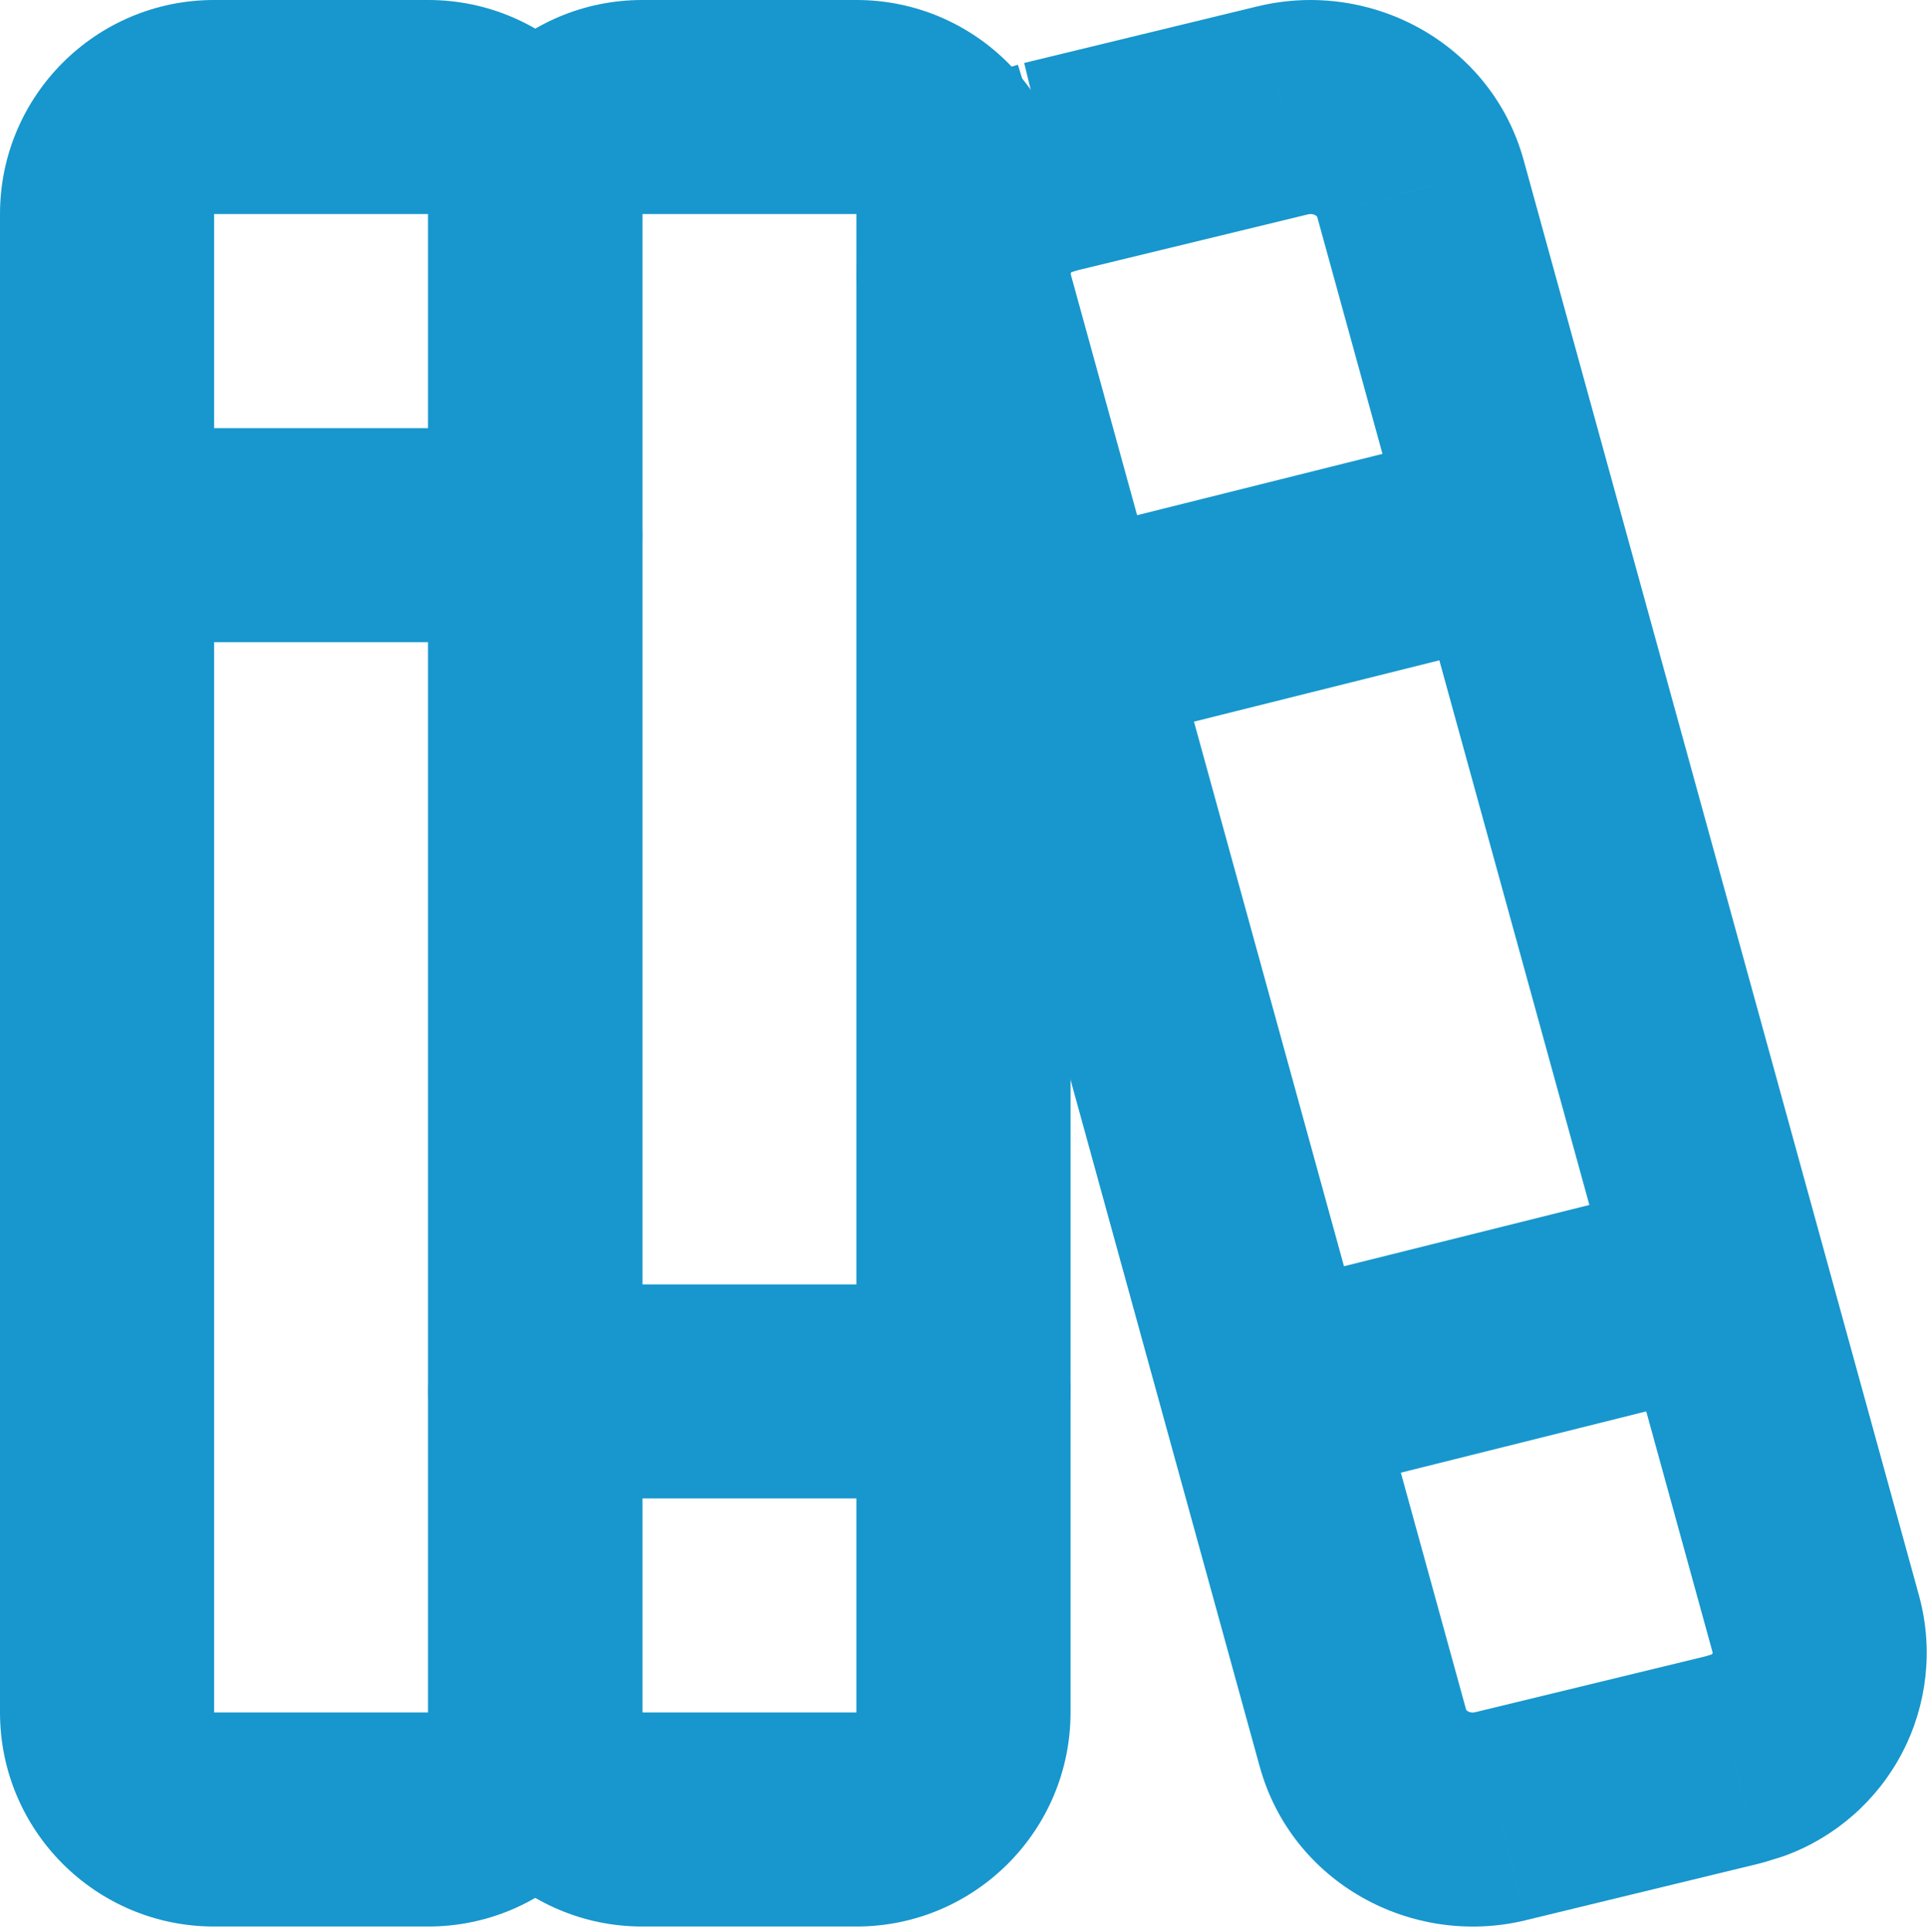 <?xml version="1.0" encoding="UTF-8" standalone="no"?>
<!DOCTYPE svg PUBLIC "-//W3C//DTD SVG 1.1//EN" "http://www.w3.org/Graphics/SVG/1.1/DTD/svg11.dtd">
<svg width="100%" height="100%" viewBox="0 0 375 376" version="1.1" xmlns="http://www.w3.org/2000/svg" xmlns:xlink="http://www.w3.org/1999/xlink" xml:space="preserve" xmlns:serif="http://www.serif.com/" style="fill-rule:evenodd;clip-rule:evenodd;stroke-linejoin:round;stroke-miterlimit:2;">
    <g transform="matrix(8.333,0,0,8.333,20.833,-20.833)">
        <path d="M2.5,7.5L7.5,7.5L7.5,2.5L2.5,2.5L2.5,7.5ZM7.5,7.5L12.5,7.5C12.5,4.739 10.261,2.5 7.5,2.5L7.5,7.5ZM7.5,7.5L7.5,42.5L12.5,42.5L12.5,7.5L7.5,7.5ZM7.5,42.5L7.5,47.5C10.261,47.5 12.5,45.261 12.5,42.5L7.5,42.5ZM7.5,42.5L2.5,42.5L2.5,47.5L7.5,47.5L7.5,42.5ZM2.5,42.5L-2.5,42.5C-2.5,45.261 -0.261,47.5 2.5,47.5L2.5,42.5ZM2.5,42.5L2.5,7.5L-2.5,7.5L-2.5,42.5L2.5,42.5ZM2.5,7.5L2.5,2.5C-0.261,2.5 -2.5,4.739 -2.5,7.5L2.5,7.5Z" style="fill:rgb(23,151,205);fill-rule:nonzero;"/>
    </g>
    <g transform="matrix(8.333,0,0,8.333,104.167,-20.833)">
        <path d="M2.5,7.5L7.5,7.5L7.5,2.5L2.5,2.5L2.5,7.5ZM7.5,7.5L12.5,7.5C12.5,4.739 10.261,2.5 7.5,2.5L7.5,7.5ZM7.5,7.5L7.5,42.5L12.5,42.5L12.5,7.5L7.5,7.5ZM7.5,42.5L7.5,47.5C10.261,47.5 12.5,45.261 12.5,42.5L7.5,42.5ZM7.5,42.5L2.5,42.5L2.5,47.5L7.5,47.5L7.5,42.5ZM2.5,42.5L-2.5,42.5C-2.5,45.261 -0.261,47.5 2.5,47.5L2.5,42.5ZM2.5,42.5L2.5,7.5L-2.5,7.5L-2.5,42.5L2.5,42.5ZM2.5,7.5L2.5,2.5C-0.261,2.5 -2.5,4.739 -2.5,7.5L2.5,7.5Z" style="fill:rgb(23,151,205);fill-rule:nonzero;"/>
    </g>
    <g transform="matrix(8.333,0,0,8.333,20.833,-29.018)">
        <path d="M0,13.483C-1.381,13.483 -2.5,14.602 -2.5,15.983C-2.5,17.364 -1.381,18.483 0,18.483L0,13.483ZM10,18.483C11.381,18.483 12.5,17.364 12.5,15.983C12.5,14.602 11.381,13.483 10,13.483L10,18.483ZM10,33.483C8.619,33.483 7.5,34.602 7.5,35.983C7.5,37.364 8.619,38.483 10,38.483L10,33.483ZM20,38.483C21.381,38.483 22.5,37.364 22.5,35.983C22.5,34.602 21.381,33.483 20,33.483L20,38.483ZM27.468,6.058L26.884,3.627L26.878,3.628L27.468,6.058ZM30.672,7.888L28.262,8.55L28.262,8.552L30.672,7.888ZM39.91,41.433L42.326,40.792C42.324,40.784 42.322,40.777 42.32,40.769L39.91,41.433ZM38.325,44.48L39.061,46.869C39.104,46.856 39.146,46.842 39.187,46.827L38.325,44.48ZM37.993,44.583L38.582,47.012C38.631,47 38.68,46.987 38.729,46.972L37.993,44.583ZM32.533,45.908L33.116,48.339L33.122,48.337L32.533,45.908ZM29.328,44.078L31.738,43.415L31.738,43.414L29.328,44.078ZM20.09,10.533L17.674,11.174C17.676,11.182 17.678,11.189 17.68,11.197L20.09,10.533ZM21.675,7.485L20.939,5.096C20.896,5.109 20.854,5.123 20.813,5.139L21.675,7.485ZM21.894,16.057C20.554,16.392 19.74,17.75 20.075,19.089C20.41,20.429 21.767,21.243 23.106,20.908L21.894,16.057ZM33.106,18.408C34.446,18.073 35.26,16.716 34.925,15.376C34.59,14.037 33.233,13.223 31.894,13.557L33.106,18.408ZM26.894,33.557C25.555,33.892 24.74,35.249 25.075,36.589C25.409,37.928 26.766,38.743 28.106,38.408L26.894,33.557ZM37.913,35.958C39.253,35.624 40.068,34.266 39.733,32.927C39.398,31.587 38.041,30.773 36.702,31.107L37.913,35.958ZM0,18.483L10,18.483L10,13.483L0,13.483L0,18.483ZM10,38.483L20,38.483L20,33.483L10,33.483L10,38.483ZM22.597,9.812L28.057,8.487L26.878,3.628L21.418,4.953L22.597,9.812ZM28.051,8.489C28.116,8.473 28.175,8.485 28.218,8.51C28.24,8.522 28.251,8.534 28.256,8.54C28.26,8.545 28.261,8.547 28.262,8.55L33.083,7.225C32.335,4.503 29.532,2.991 26.884,3.627L28.051,8.489ZM28.262,8.552L37.5,42.097L42.32,40.769L33.083,7.224L28.262,8.552ZM37.494,42.074C37.497,42.086 37.495,42.099 37.49,42.11L41.926,44.417C42.506,43.301 42.649,42.008 42.326,40.792L37.494,42.074ZM37.49,42.11C37.484,42.121 37.474,42.129 37.463,42.134L39.187,46.827C40.369,46.393 41.345,45.533 41.926,44.417L37.49,42.11ZM37.589,42.091L37.256,42.194L38.729,46.972L39.061,46.869L37.589,42.091ZM37.403,42.153L31.943,43.478L33.122,48.337L38.582,47.012L37.403,42.153ZM31.949,43.477C31.884,43.493 31.825,43.481 31.782,43.456C31.76,43.444 31.749,43.432 31.744,43.426C31.74,43.421 31.739,43.419 31.738,43.415L26.917,44.74C27.665,47.463 30.468,48.975 33.116,48.339L31.949,43.477ZM31.738,43.414L22.5,9.869L17.68,11.197L26.917,44.742L31.738,43.414ZM22.506,9.892C22.503,9.88 22.505,9.867 22.51,9.856L18.074,7.549C17.494,8.665 17.351,9.958 17.674,11.174L22.506,9.892ZM22.51,9.856C22.516,9.845 22.526,9.836 22.537,9.832L20.813,5.139C19.631,5.573 18.655,6.432 18.074,7.549L22.51,9.856ZM22.411,9.874L22.744,9.772L21.271,4.994L20.939,5.096L22.411,9.874ZM23.106,20.908L33.106,18.408L31.894,13.557L21.894,16.057L23.106,20.908ZM28.106,38.408L37.913,35.958L36.702,31.107L26.894,33.557L28.106,38.408Z" style="fill:rgb(23,151,205);fill-rule:nonzero;"/>
    </g>
</svg>
